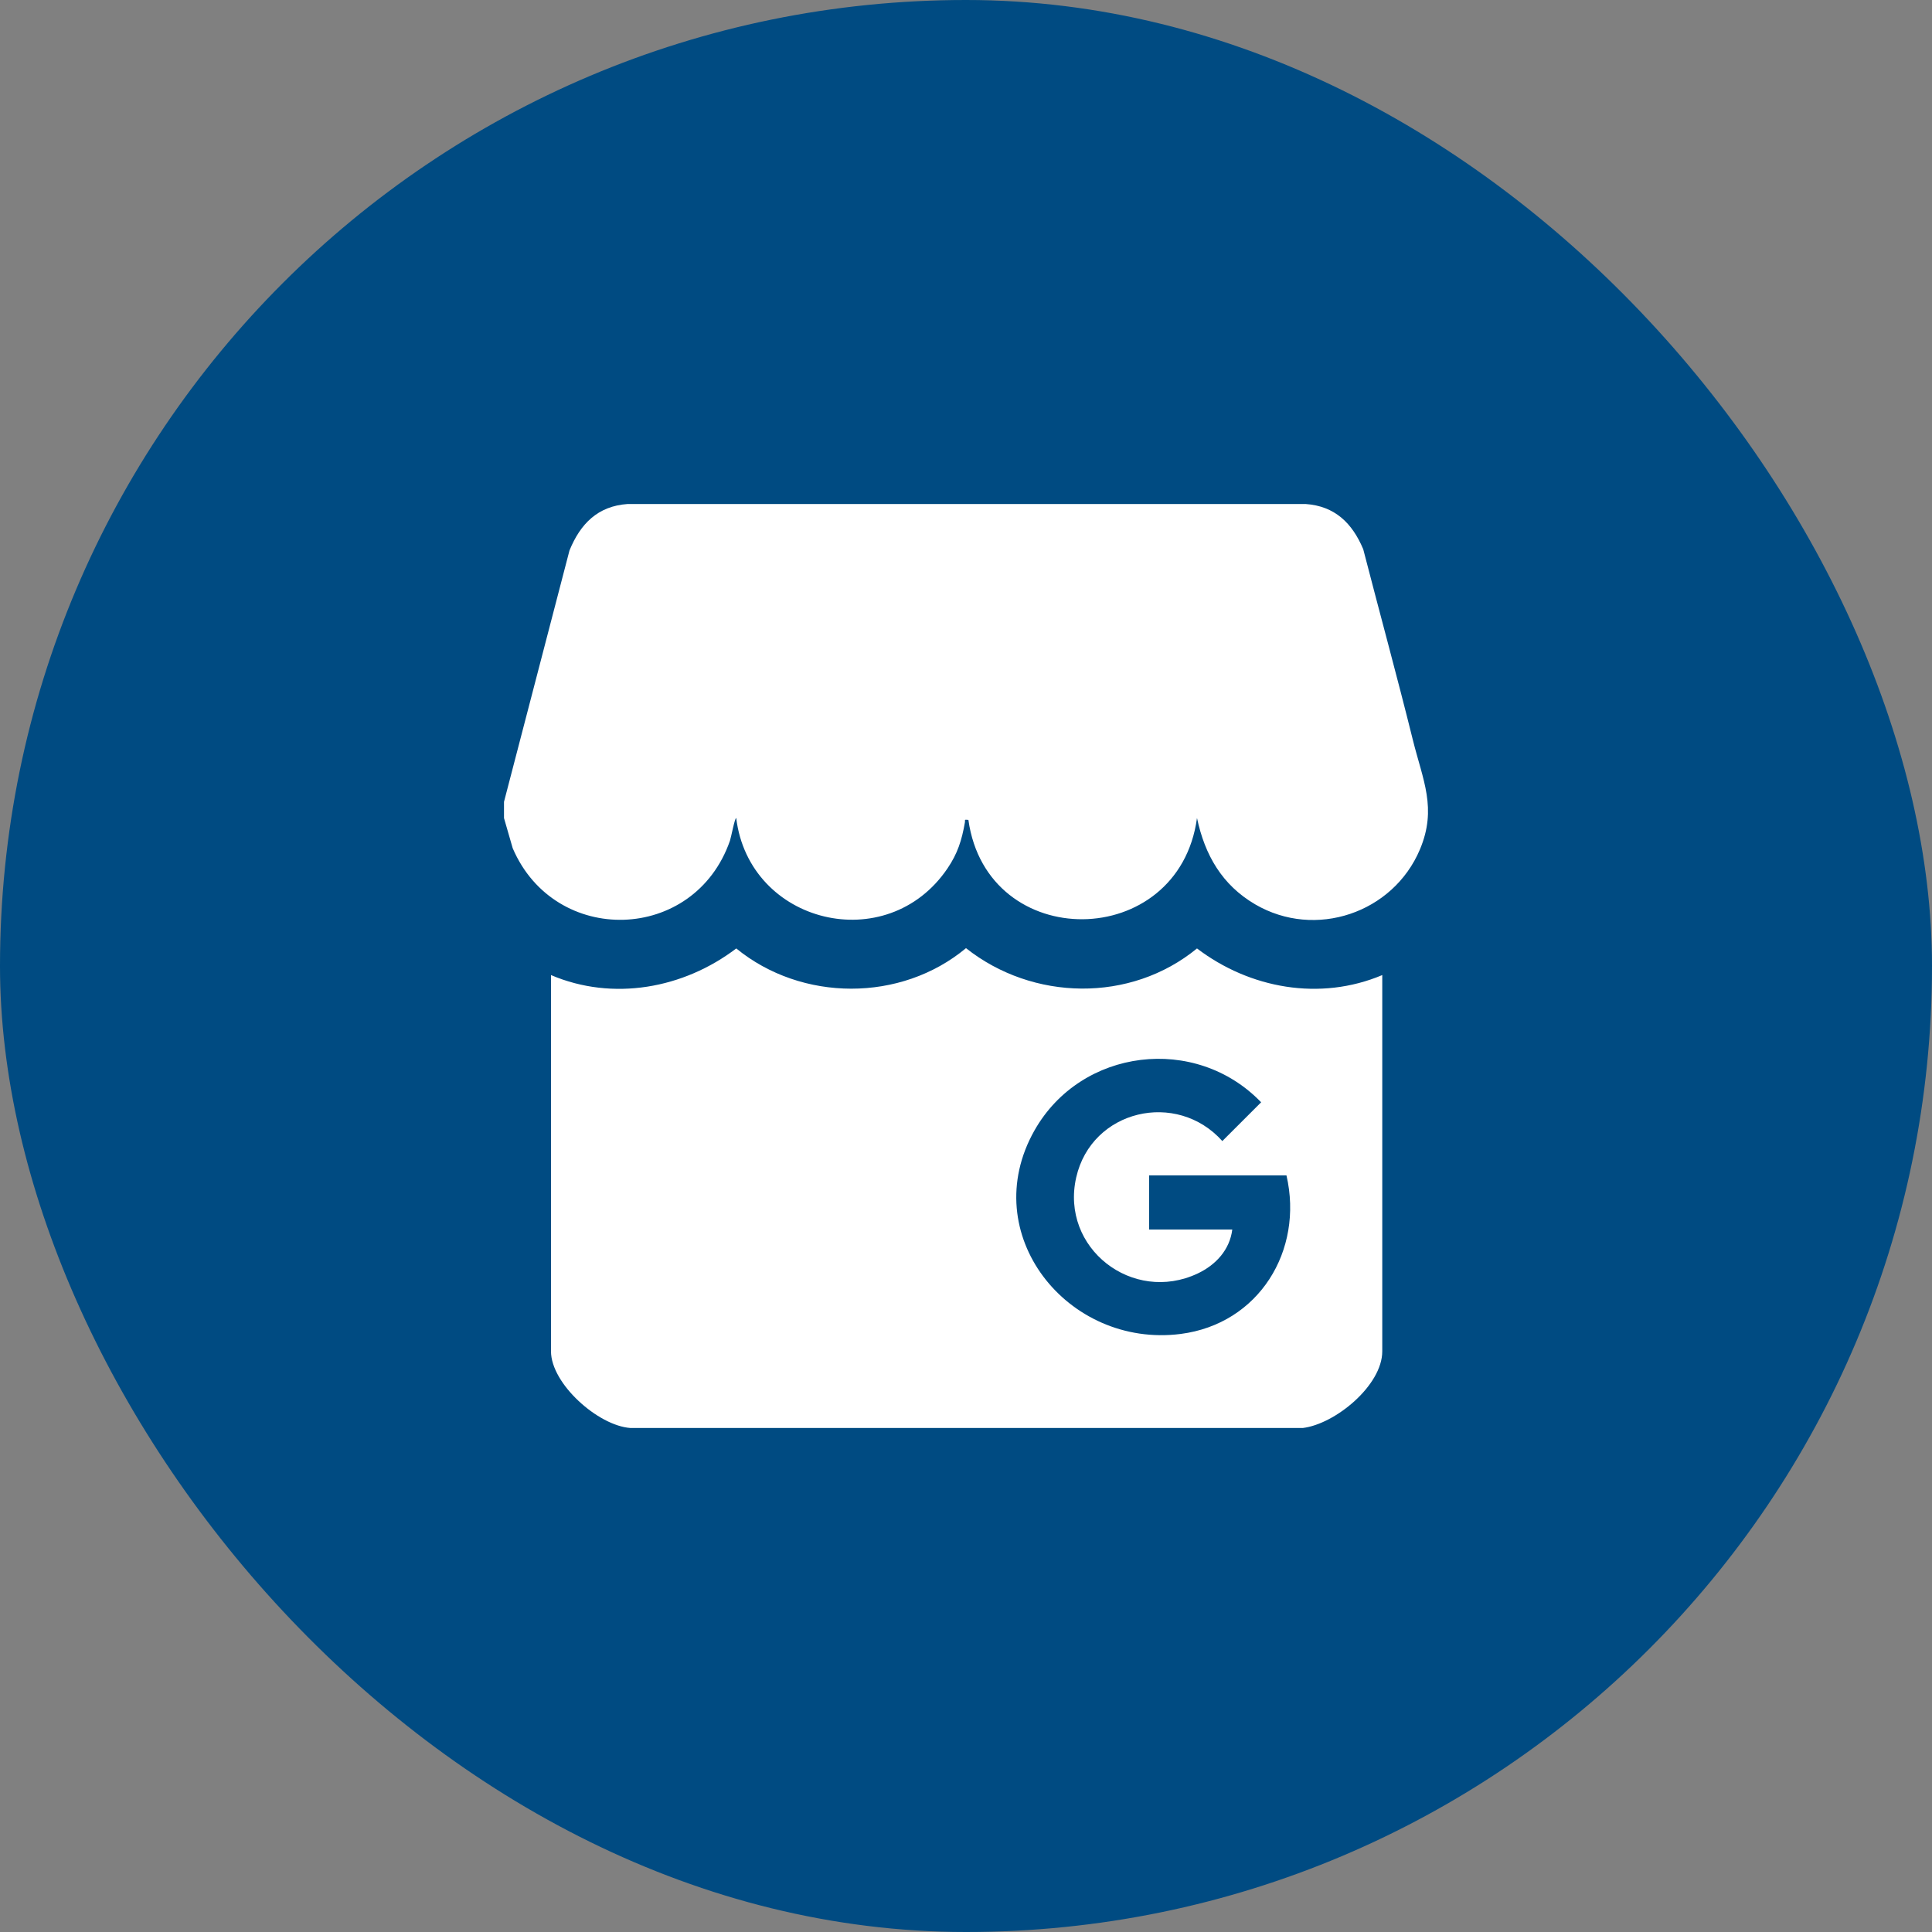 <svg width="46" height="46" viewBox="0 0 46 46" fill="none" xmlns="http://www.w3.org/2000/svg">
<rect x="0" y="0" width="46" height="46" fill="#808080" stroke="none"/>
<rect width="46" height="46" rx="23" fill="#004B82"/>
<g clip-path="url(#clip0_1212_6885)">
<path d="M12 19.091L13.559 13.107C13.818 12.472 14.232 12.049 14.945 12H31.084C31.783 12.048 32.197 12.456 32.458 13.077C32.848 14.588 33.262 16.096 33.638 17.612C33.877 18.576 34.22 19.244 33.808 20.224C33.169 21.741 31.314 22.368 29.885 21.532C29.096 21.07 28.687 20.358 28.5 19.477C28.065 22.659 23.503 22.706 23.057 19.521C22.946 19.512 22.985 19.514 22.973 19.586C22.899 20.007 22.801 20.32 22.559 20.677C21.119 22.801 17.838 21.998 17.529 19.477C17.493 19.477 17.408 19.936 17.38 20.017C16.531 22.456 13.21 22.538 12.207 20.195L12 19.478V19.091V19.091Z" fill="white"/>
<path d="M15.012 34C14.242 33.948 13.119 32.946 13.119 32.174V23.216C14.595 23.844 16.274 23.537 17.53 22.582C19.088 23.855 21.449 23.866 23 22.575C24.59 23.835 26.918 23.88 28.5 22.582C29.758 23.539 31.432 23.84 32.911 23.216V32.174C32.911 32.987 31.789 33.907 31.018 34H15.012ZM29.34 29.274C29.28 29.759 28.946 30.118 28.517 30.321C26.966 31.052 25.242 29.718 25.624 28.034C25.991 26.42 28.016 25.952 29.103 27.168L30.027 26.245C28.466 24.623 25.742 24.953 24.631 26.914C23.236 29.379 25.419 32.102 28.108 31.761C29.974 31.523 31.044 29.774 30.63 27.985H27.36V29.274H29.34Z" fill="white"/>
</g>
<defs>
<clipPath id="clip0_1212_6885">
<rect width="22" height="22" fill="white" transform="translate(12 12)"/>
</clipPath>
</defs>
</svg>
